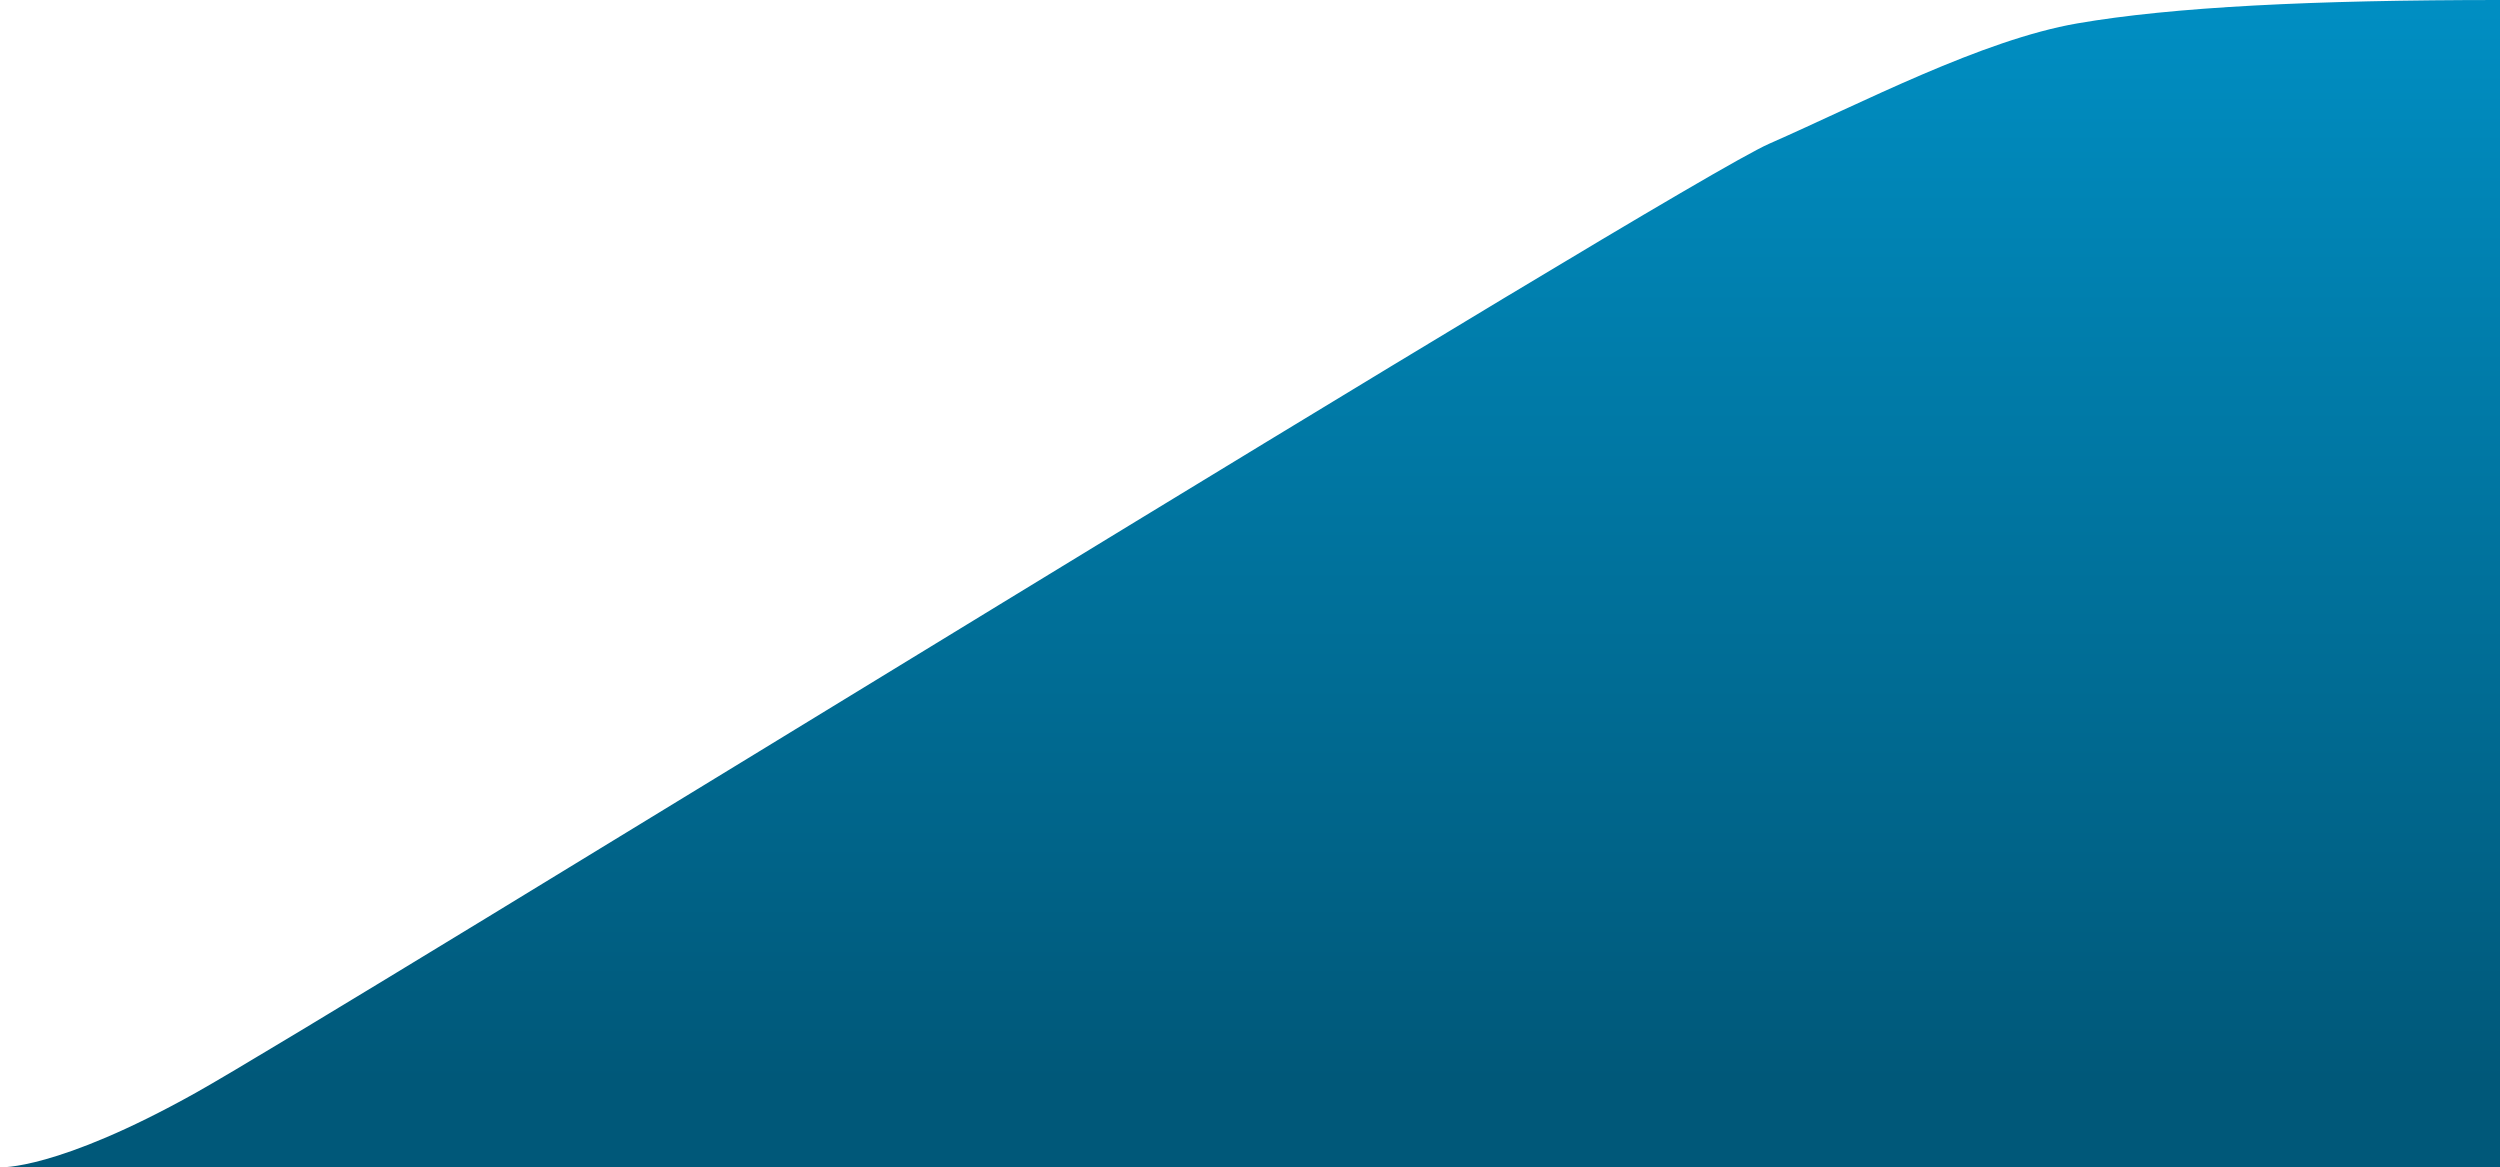 <svg xmlns="http://www.w3.org/2000/svg" xmlns:xlink="http://www.w3.org/1999/xlink" viewBox="0 0 288.7 134.8"><defs><style>      .cls-1 {        fill: url(#linear-gradient);      }    </style><linearGradient id="linear-gradient" x1="-213.8" y1="425.8" x2="-213.8" y2="424.8" gradientTransform="translate(61845.8 57387.8) scale(288.7 -134.8)" gradientUnits="userSpaceOnUse"><stop offset="0" stop-color="#0093c9"></stop><stop offset="1" stop-color="#005879"></stop></linearGradient></defs><g><g id="Layer_1"><path id="Path_8" class="cls-1" d="M288.7,0v134.8H0s6.5.4,22.6-8.6S193.6,21.3,204.3,16.6s24.6-12,35.6-13.9S267.1,0,288.7,0Z"></path></g></g></svg>